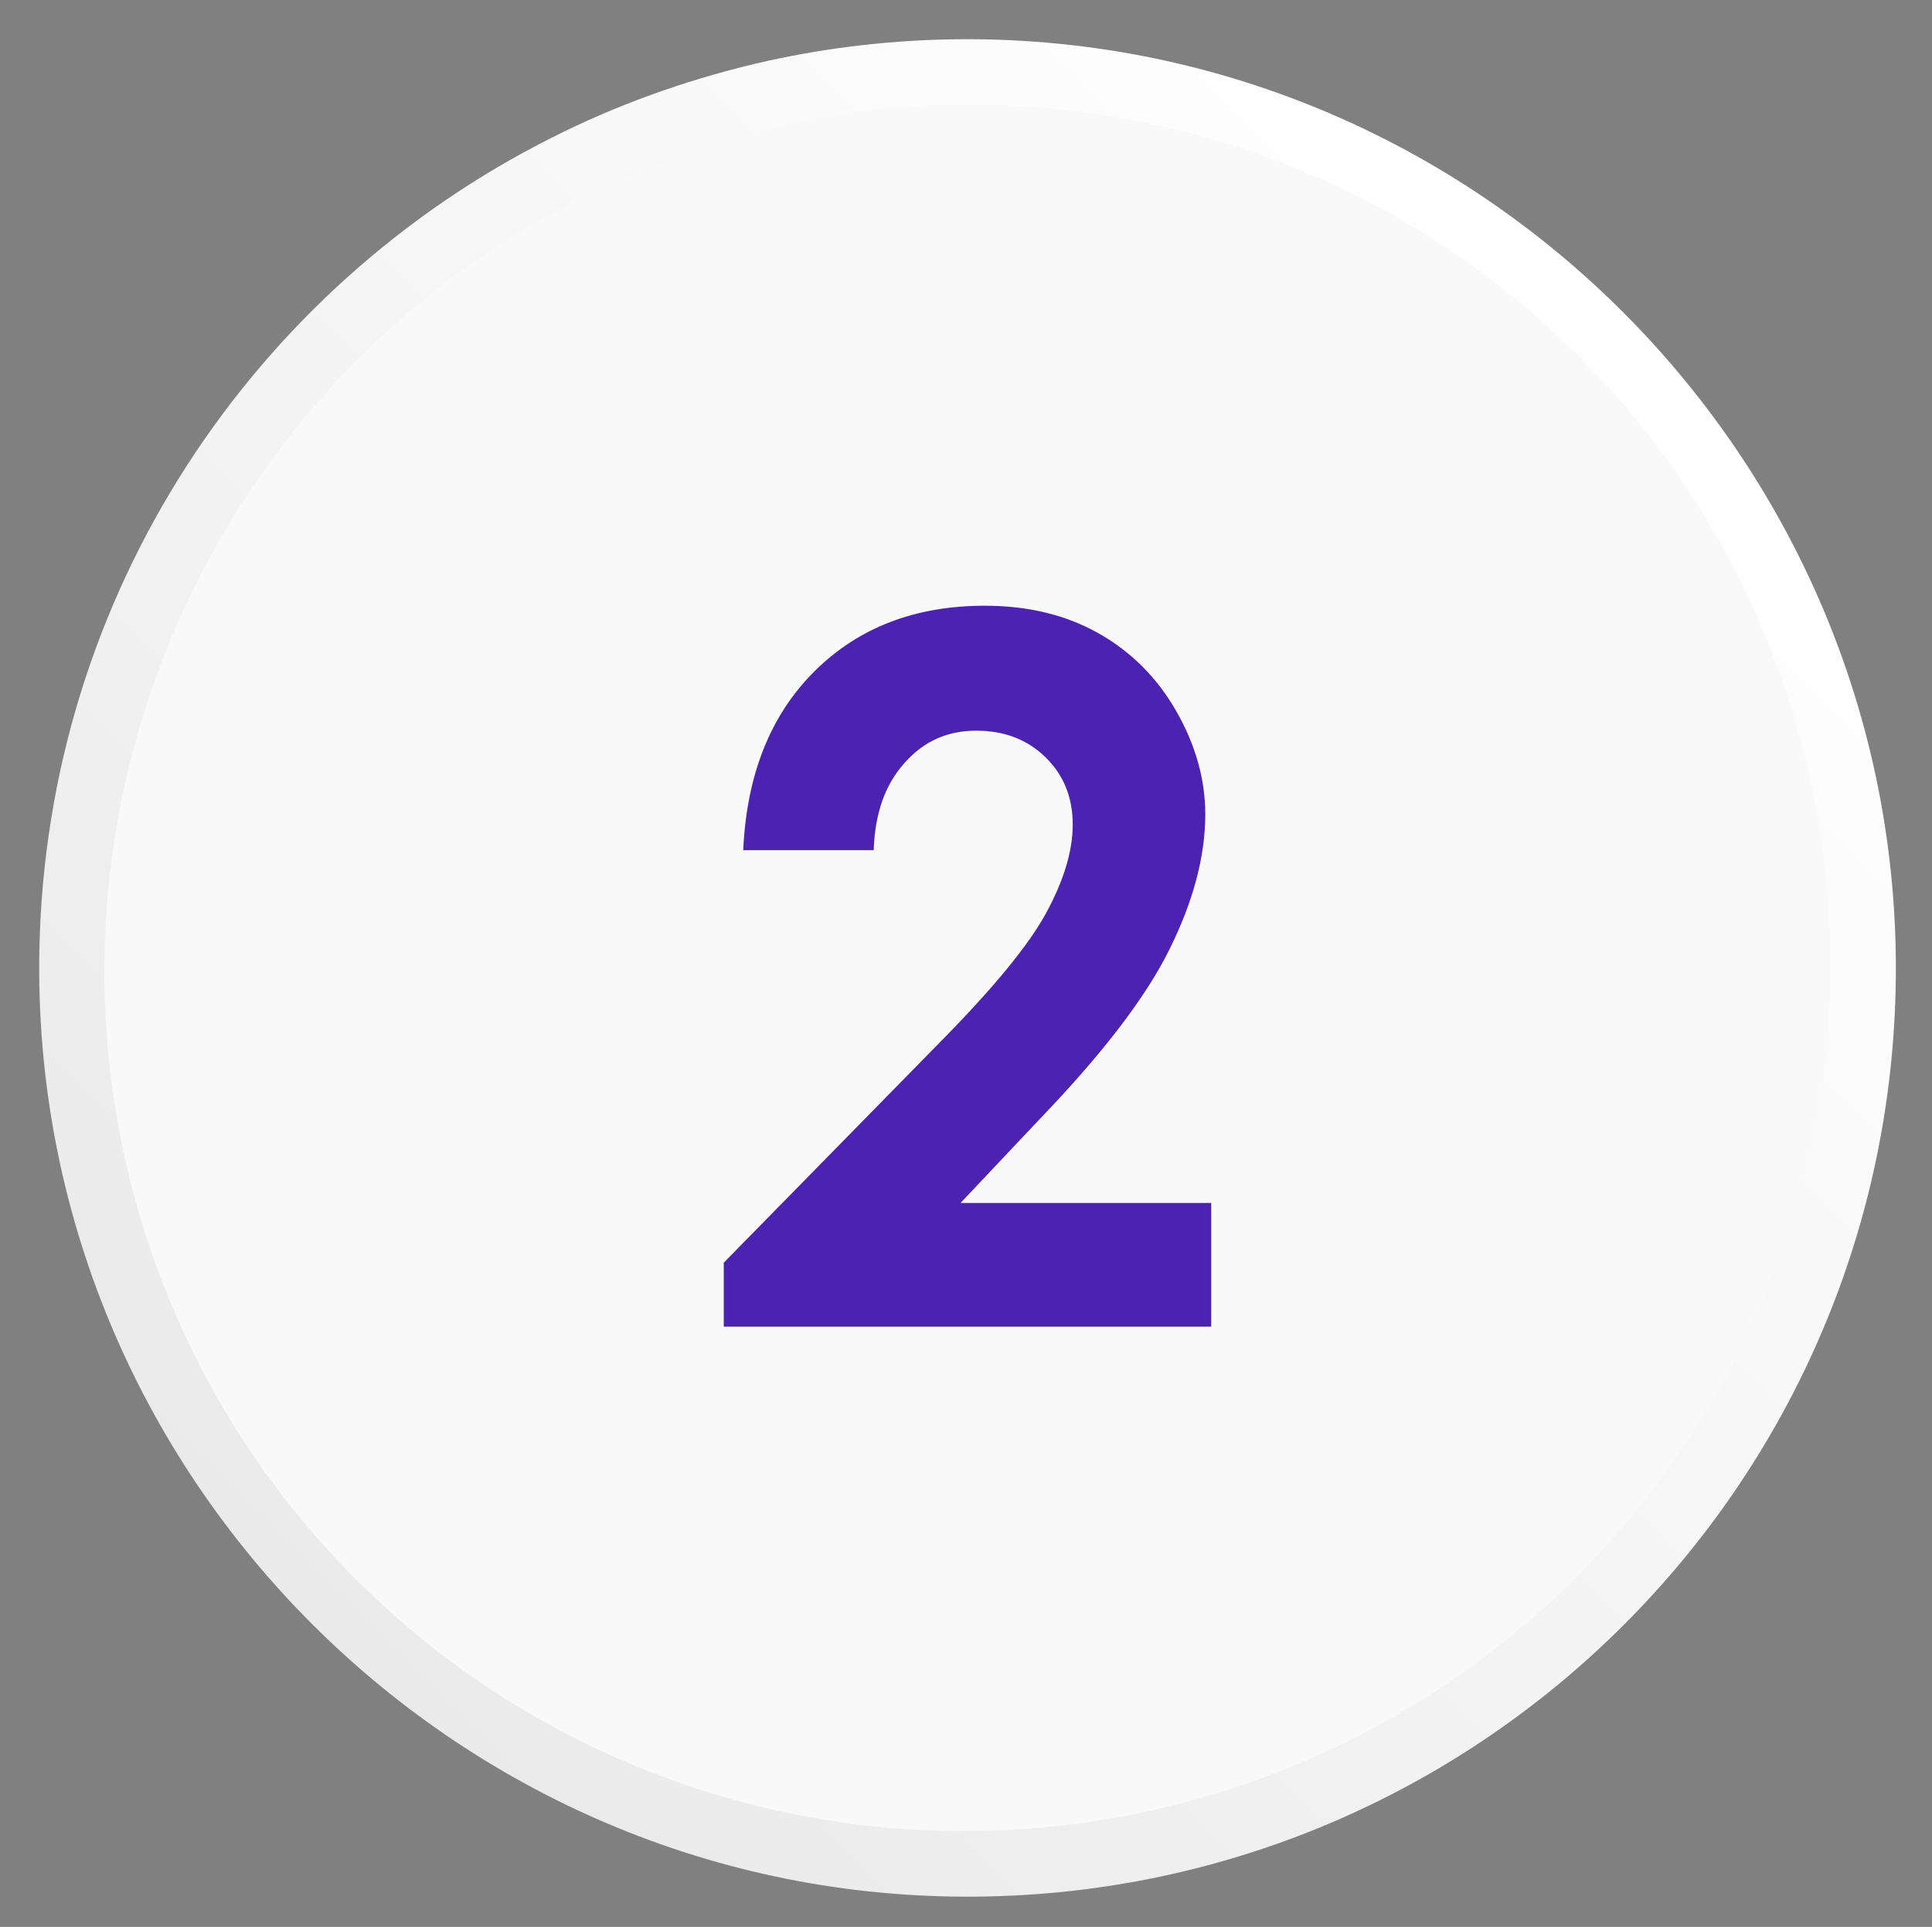 <?xml version="1.0" encoding="utf-8"?>
<!-- Generator: Adobe Illustrator 28.1.0, SVG Export Plug-In . SVG Version: 6.00 Build 0)  -->
<svg version="1.1" id="Layer_1" xmlns="http://www.w3.org/2000/svg" xmlns:xlink="http://www.w3.org/1999/xlink" x="0px" y="0px"
	 viewBox="0 0 456.2 454.9" style="enable-background:new 0 0 456.2 454.9;" xml:space="preserve">
<rect x="0" y="0" width="456.2" height="454.9" fill="#808080" stroke="none"/>
<style type="text/css">
	.st0{fill:url(#SVGID_1_);}
	.st1{fill:#F9F9F9;}
	.st2{fill:#4C22B2;}
</style>
<linearGradient id="SVGID_1_" gradientUnits="userSpaceOnUse" x1="73.715" y1="383.335" x2="383.297" y2="73.753">
	<stop  offset="0" style="stop-color:#EBEAEA"/>
	<stop  offset="1" style="stop-color:#FFFFFF"/>
</linearGradient>
<path class="st0" d="M447.6,234.1c-2.9,116.7-97,210.8-213.8,213.6c-124.4,3-227-99.2-224.5-223.6C11,140.2,59.8,67.9,130.3,32.5
	c15-7.6,31.1-13.4,47.8-17.4c14.8-3.5,30.2-5.5,46-5.8C348.5,6.9,450.7,109.6,447.6,234.1z"/>
<ellipse transform="matrix(0.707 -0.707 0.707 0.707 -94.682 228.513)" class="st1" cx="228.5" cy="228.5" rx="204.2" ry="203.4"/>
<g>
	<path class="st2" d="M206.3,200.7h-30.8c0.8-17.9,6.5-32,16.9-42.3c10.4-10.3,23.8-15.4,40.1-15.4c10.1,0,19,2.1,26.7,6.4
		c7.7,4.3,13.9,10.4,18.5,18.4c4.6,8,6.9,16.2,6.9,24.4c0,9.9-2.8,20.5-8.4,31.8c-5.6,11.4-15.9,24.8-30.8,40.3L226.8,284H286v29.2
		H170.9v-15.1l51.4-52.4c12.4-12.6,20.7-22.7,24.8-30.3c4.1-7.6,6.2-14.5,6.2-20.7c0-6.4-2.1-11.7-6.4-15.9
		c-4.3-4.2-9.7-6.3-16.4-6.3c-6.8,0-12.4,2.5-16.9,7.6C209,185.2,206.6,192,206.3,200.7z"/>
</g>
</svg>
